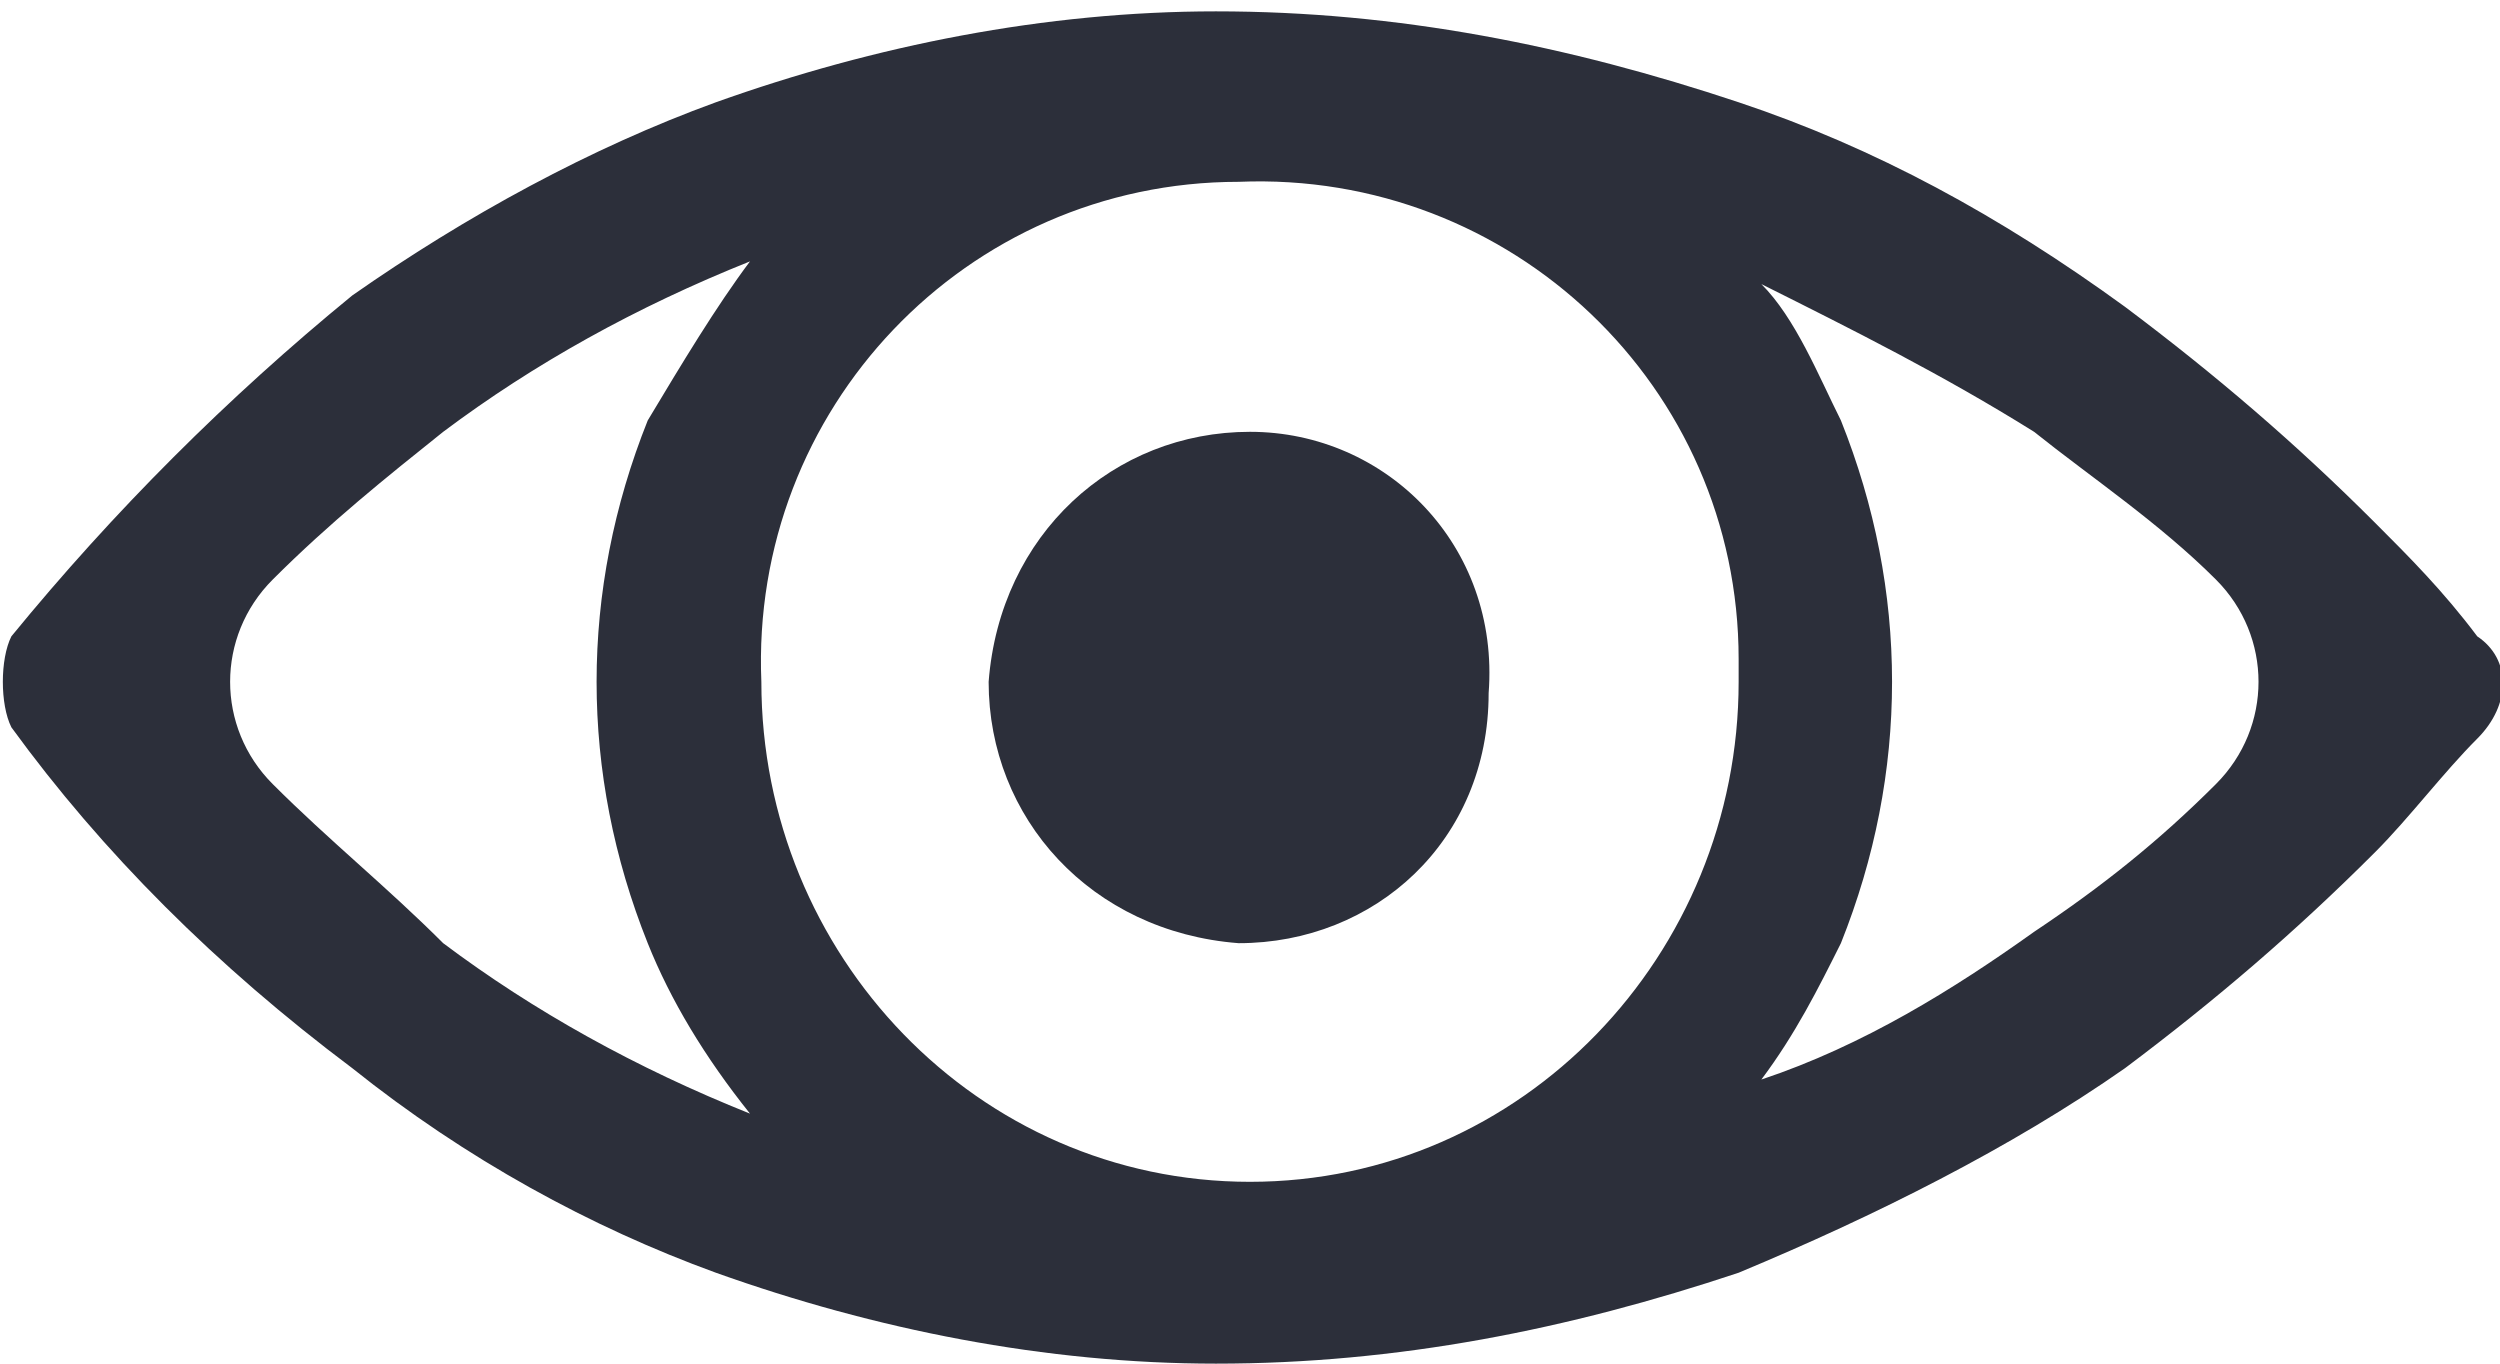 <svg version="1.1" id="Layer_1" xmlns="http://www.w3.org/2000/svg" xmlns:xlink="http://www.w3.org/1999/xlink" x="0" y="0" viewBox="0 0 22 12" xml:space="preserve"><style>.st1{fill:#2c2f3a}</style><g id="Group_16176"><defs><path id="SVGID_1_" d="M0 0h22v12H0z"/></defs><clipPath id="SVGID_00000100353998531567478490000010192572379812859794_"><use xlink:href="#SVGID_1_" overflow="visible"/></clipPath><g id="Group_16175" clip-path="url(#SVGID_00000100353998531567478490000010192572379812859794_)"><path id="Path_1559" class="st1" d="M21.8 5.6c-.3-.4-.6-.7-.9-1-.7-.7-1.4-1.3-2.2-1.9-1.1-.8-2.2-1.4-3.4-1.8-1.5-.5-3-.8-4.6-.8-1.5 0-3 .3-4.4.8-1.1.4-2.2 1-3.2 1.7-1.1.9-2.1 1.9-3 3-.1.2-.1.6 0 .8.8 1.1 1.8 2.1 3 3 1 .8 2.1 1.4 3.2 1.8 1.4.5 2.9.8 4.4.8 1.6 0 3.1-.3 4.6-.8 1.2-.5 2.4-1.1 3.4-1.8.8-.6 1.5-1.2 2.2-1.9.3-.3.6-.7.9-1 .3-.3.3-.7 0-.9M5.7 8.3c.2.5.5 1 .9 1.5-1-.4-1.9-.9-2.7-1.5-.5-.5-1-.9-1.5-1.4-.5-.5-.5-1.3 0-1.8s1-.9 1.5-1.3c.8-.6 1.7-1.1 2.7-1.5-.3.4-.6.9-.9 1.4-.6 1.5-.6 3.1 0 4.6m5.3 2.1c-2.4 0-4.3-2-4.3-4.4-.1-2.4 1.8-4.4 4.2-4.4 2.4-.1 4.4 1.8 4.4 4.2V6c0 2.4-1.9 4.4-4.3 4.4m8.5-3.5c-.5.5-1 .9-1.6 1.3-.7.5-1.5 1-2.4 1.3.3-.4.5-.8.7-1.2.6-1.5.6-3.1 0-4.6-.2-.4-.4-.9-.7-1.2.8.4 1.6.8 2.4 1.3.5.4 1.1.8 1.6 1.3s.5 1.3 0 1.8"/><path id="Path_1560" class="st1" d="M11 3.8c-1.2 0-2.2.9-2.3 2.2 0 1.2.9 2.2 2.2 2.3 1.2 0 2.2-.9 2.2-2.2.1-1.3-.9-2.3-2.1-2.3"/></g></g></svg>